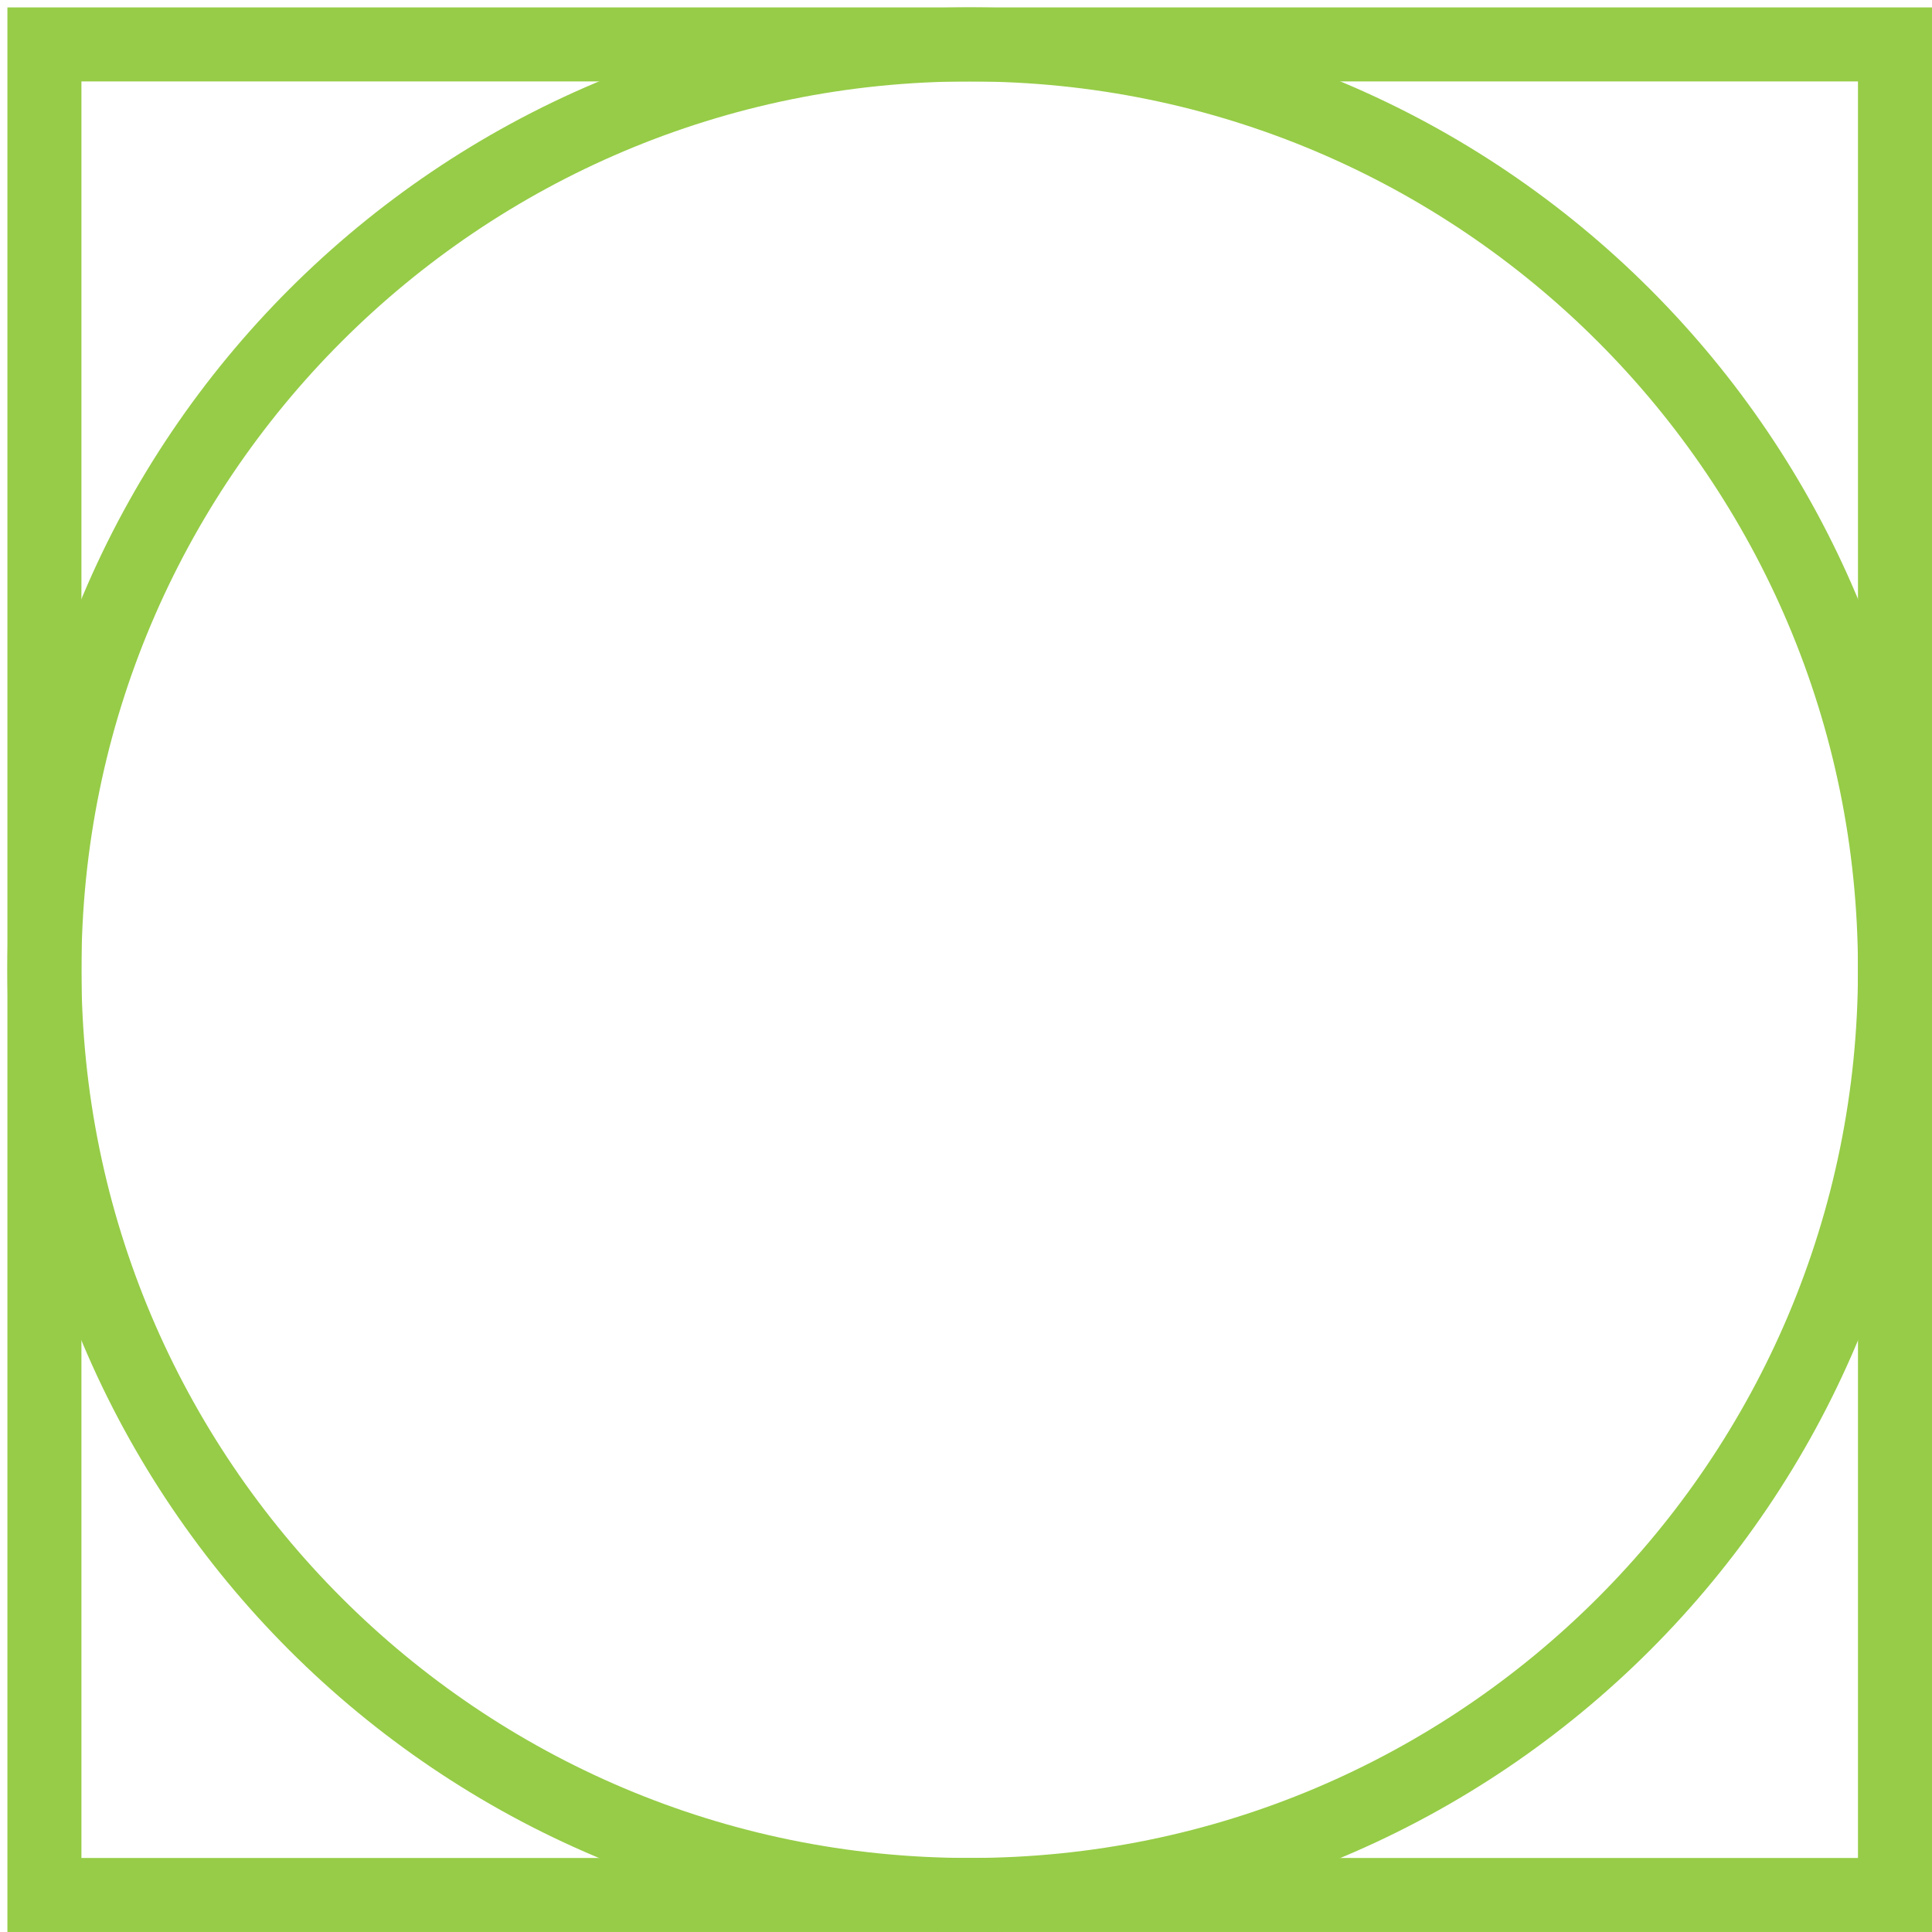 <?xml version="1.0" encoding="UTF-8"?> <svg xmlns="http://www.w3.org/2000/svg" width="87" height="87" viewBox="0 0 87 87" fill="none"><path d="M85.333 2H2V85.333H85.333V2Z" stroke="#96CC47" stroke-width="3.333" stroke-miterlimit="10"></path><path d="M43.667 85.333C66.678 85.333 85.333 66.678 85.333 43.667C85.333 20.655 66.678 2 43.667 2C20.655 2 2 20.655 2 43.667C2 66.678 20.655 85.333 43.667 85.333Z" stroke="#96CC47" stroke-width="3.333" stroke-miterlimit="10"></path></svg> 